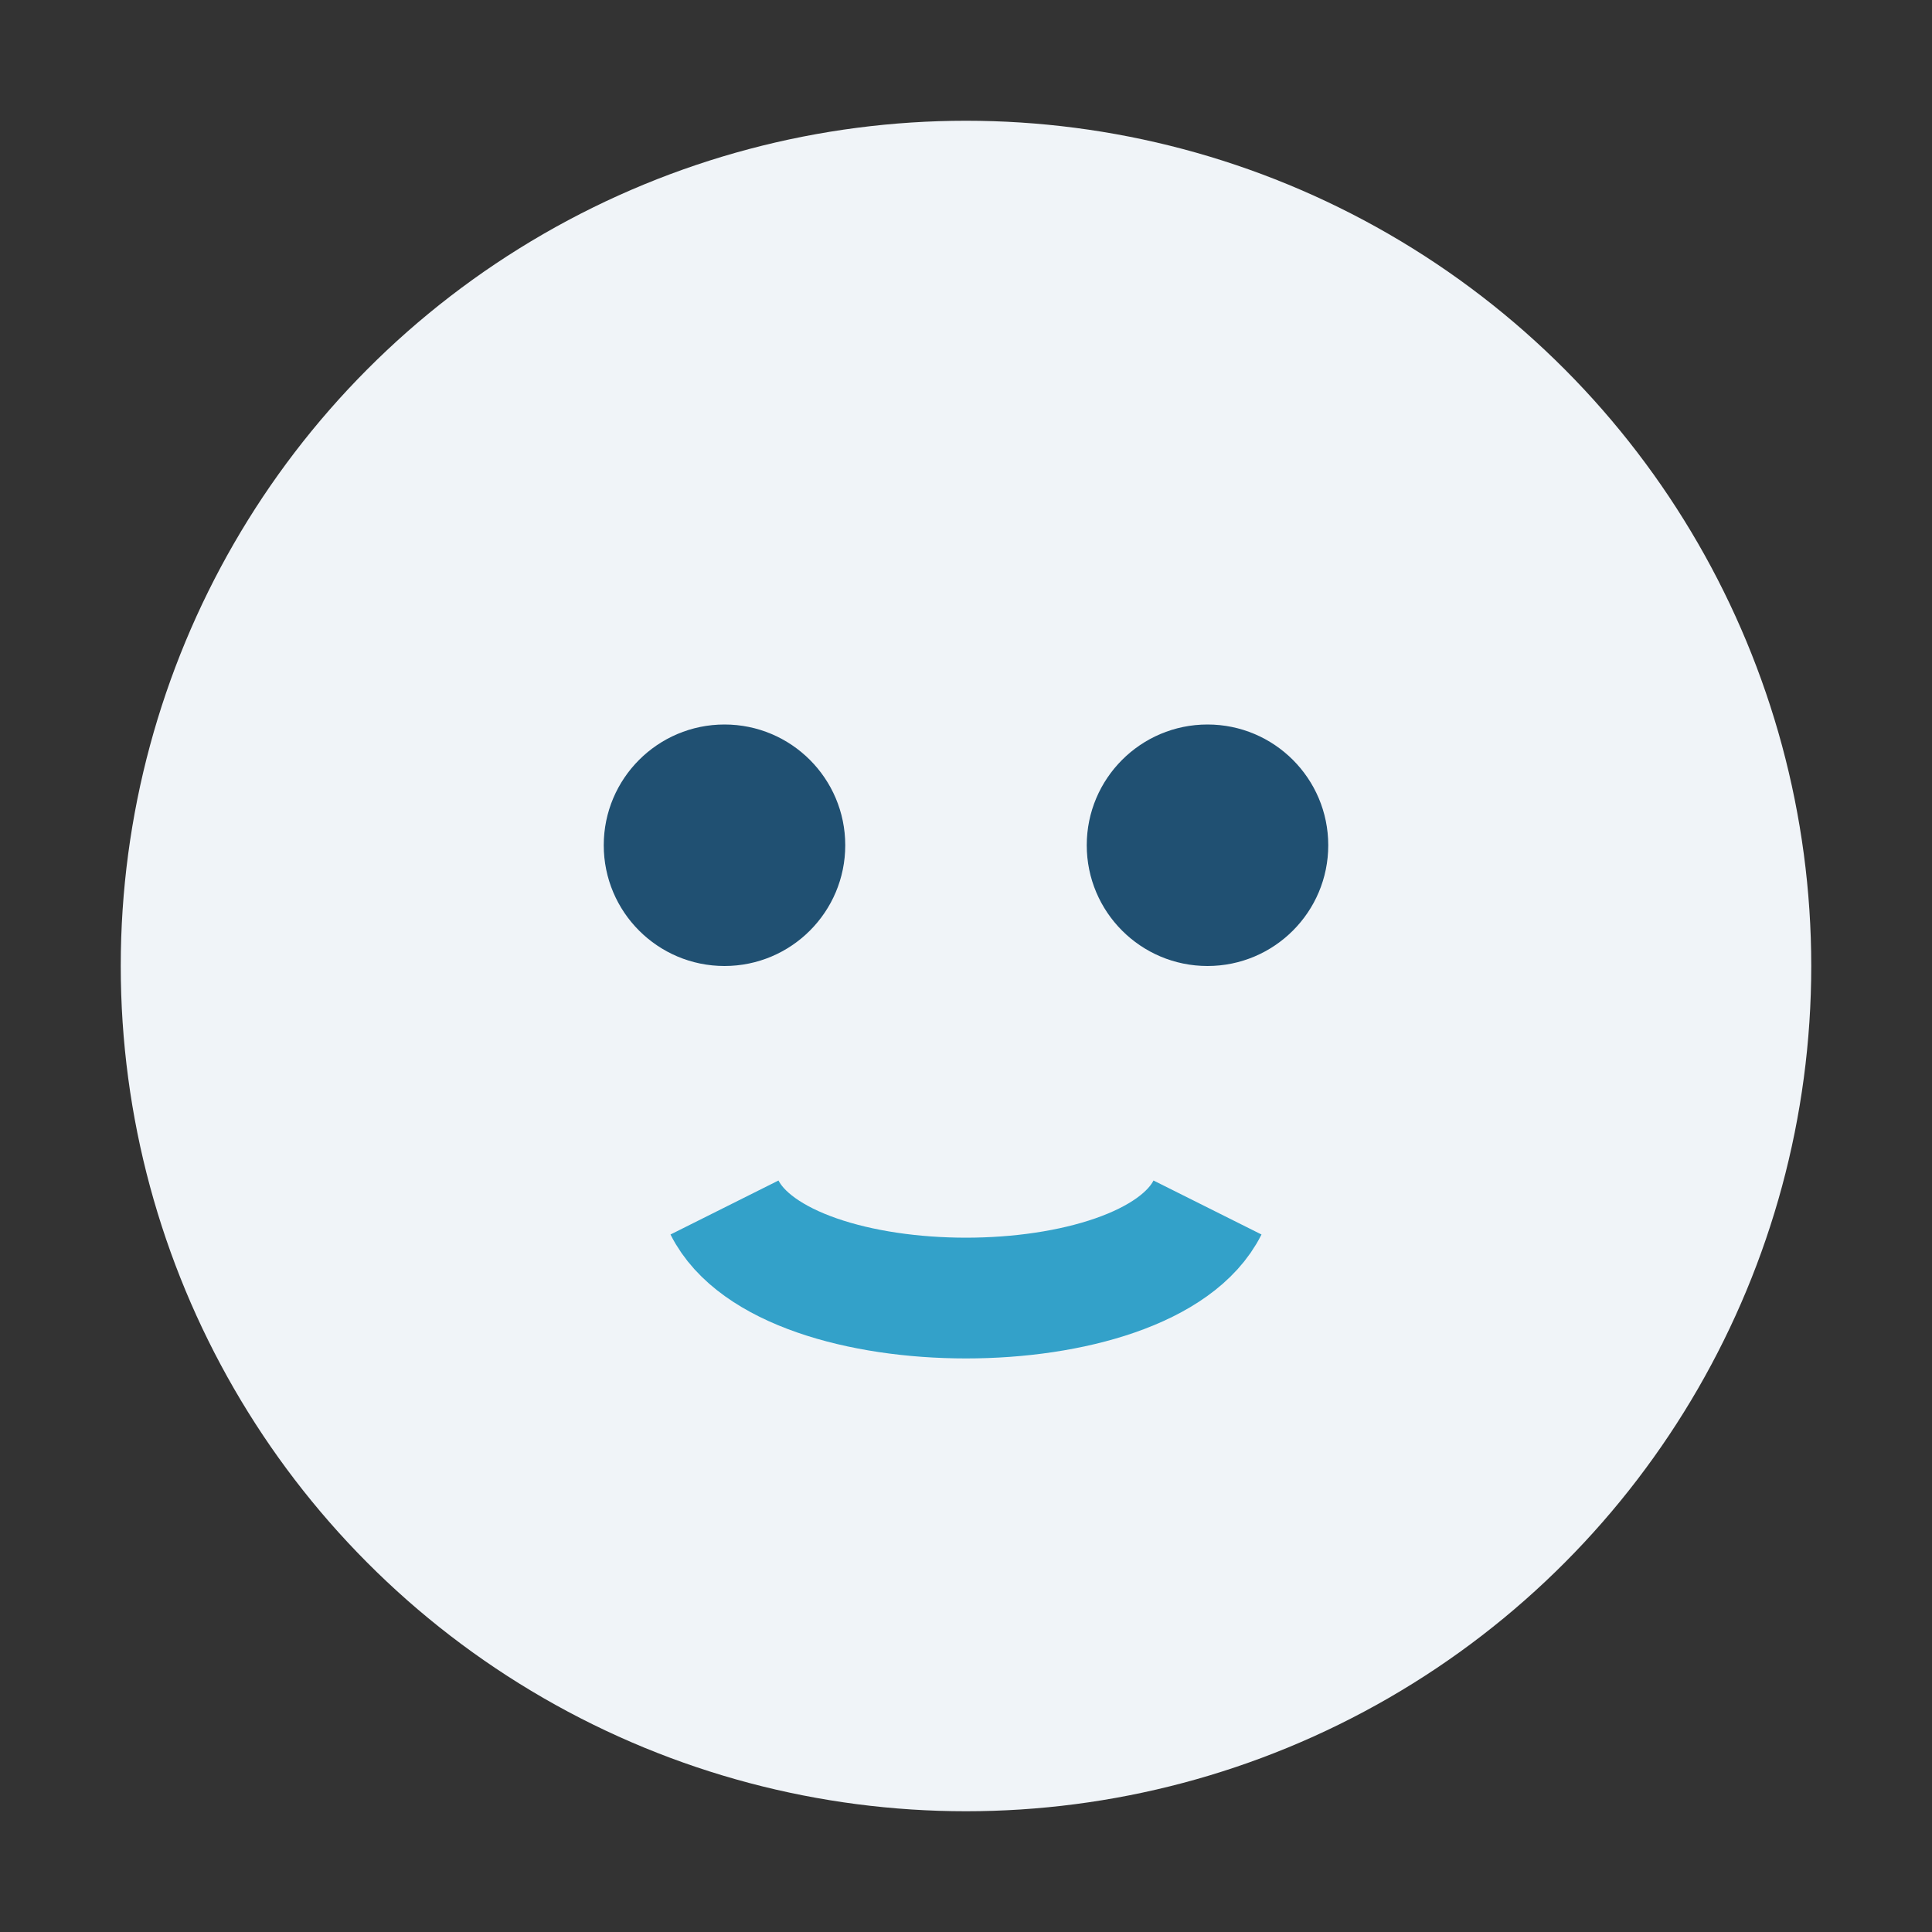 <?xml version="1.0" encoding="UTF-8"?>
<svg xmlns="http://www.w3.org/2000/svg" width="32" height="32" viewBox="0 0 32 32"><rect x="0" y="0" width="32" height="32" fill="#333333" stroke="none"/><circle cx="16" cy="16" r="14" fill="#F0F4F8"/><circle cx="12" cy="14" r="2" fill="#205072"/><circle cx="20" cy="14" r="2" fill="#205072"/><path d="M12 20c1 2 7 2 8 0" stroke="#33A1C9" stroke-width="2" fill="none"/></svg>